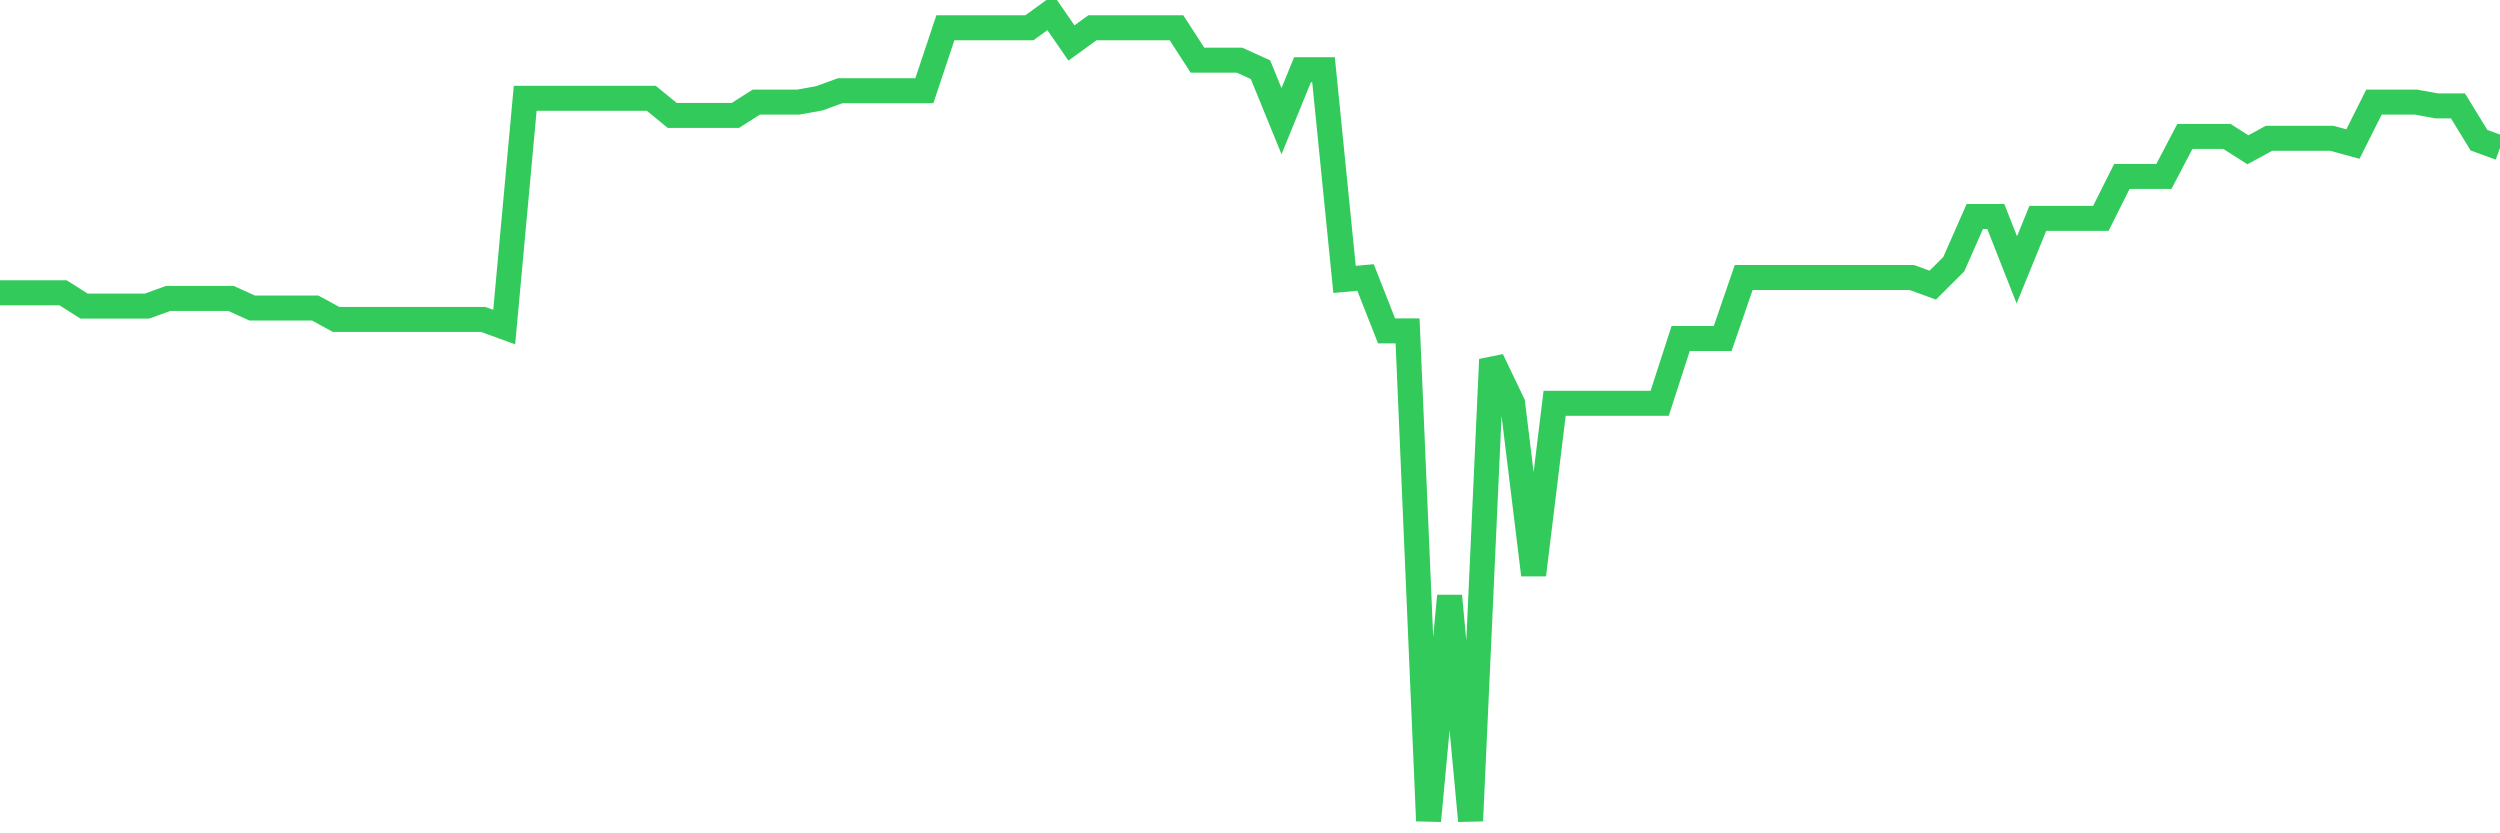<svg
  xmlns="http://www.w3.org/2000/svg"
  xmlns:xlink="http://www.w3.org/1999/xlink"
  width="120"
  height="40"
  viewBox="0 0 120 40"
  preserveAspectRatio="none"
>
  <polyline
    points="0,14.052 1.008,14.052 2.017,14.052 3.025,14.052 4.034,14.692 5.042,14.692 6.05,14.692 7.059,14.692 8.067,14.326 9.076,14.326 10.084,14.326 11.092,14.326 12.101,14.784 13.109,14.784 14.118,14.784 15.126,14.784 16.134,15.333 17.143,15.333 18.151,15.333 19.16,15.333 20.168,15.333 21.176,15.333 22.185,15.333 23.193,15.333 24.202,15.699 25.21,4.718 26.218,4.718 27.227,4.718 28.235,4.718 29.244,4.718 30.252,4.718 31.261,4.718 32.269,5.542 33.277,5.542 34.286,5.542 35.294,5.542 36.303,4.901 37.311,4.901 38.319,4.901 39.328,4.718 40.336,4.352 41.345,4.352 42.353,4.352 43.361,4.352 44.37,4.352 45.378,1.332 46.387,1.332 47.395,1.332 48.403,1.332 49.412,1.332 50.42,0.6 51.429,2.064 52.437,1.332 53.445,1.332 54.454,1.332 55.462,1.332 56.471,1.332 57.479,2.888 58.487,2.888 59.496,2.888 60.504,3.345 61.513,5.816 62.521,3.345 63.529,3.345 64.538,13.411 65.546,13.32 66.555,15.882 67.563,15.882 68.571,39.4 69.58,28.602 70.588,39.4 71.597,17.255 72.605,19.359 73.613,27.595 74.622,19.359 75.63,19.359 76.639,19.359 77.647,19.359 78.655,19.359 79.664,19.359 80.672,16.248 81.681,16.248 82.689,16.248 83.697,13.32 84.706,13.32 85.714,13.32 86.723,13.32 87.731,13.32 88.739,13.32 89.748,13.32 90.756,13.32 91.765,13.32 92.773,13.686 93.782,12.679 94.79,10.392 95.798,10.392 96.807,12.954 97.815,10.483 98.824,10.483 99.832,10.483 100.84,10.483 101.849,8.47 102.857,8.47 103.866,8.47 104.874,6.548 105.882,6.548 106.891,6.548 107.899,7.189 108.908,6.64 109.916,6.64 110.924,6.64 111.933,6.64 112.941,6.914 113.95,4.901 114.958,4.901 115.966,4.901 116.975,5.084 117.983,5.084 118.992,6.731 120,7.097"
    fill="none"
    stroke="#32ca5b"
    stroke-width="1.2"
  >
  </polyline>
</svg>